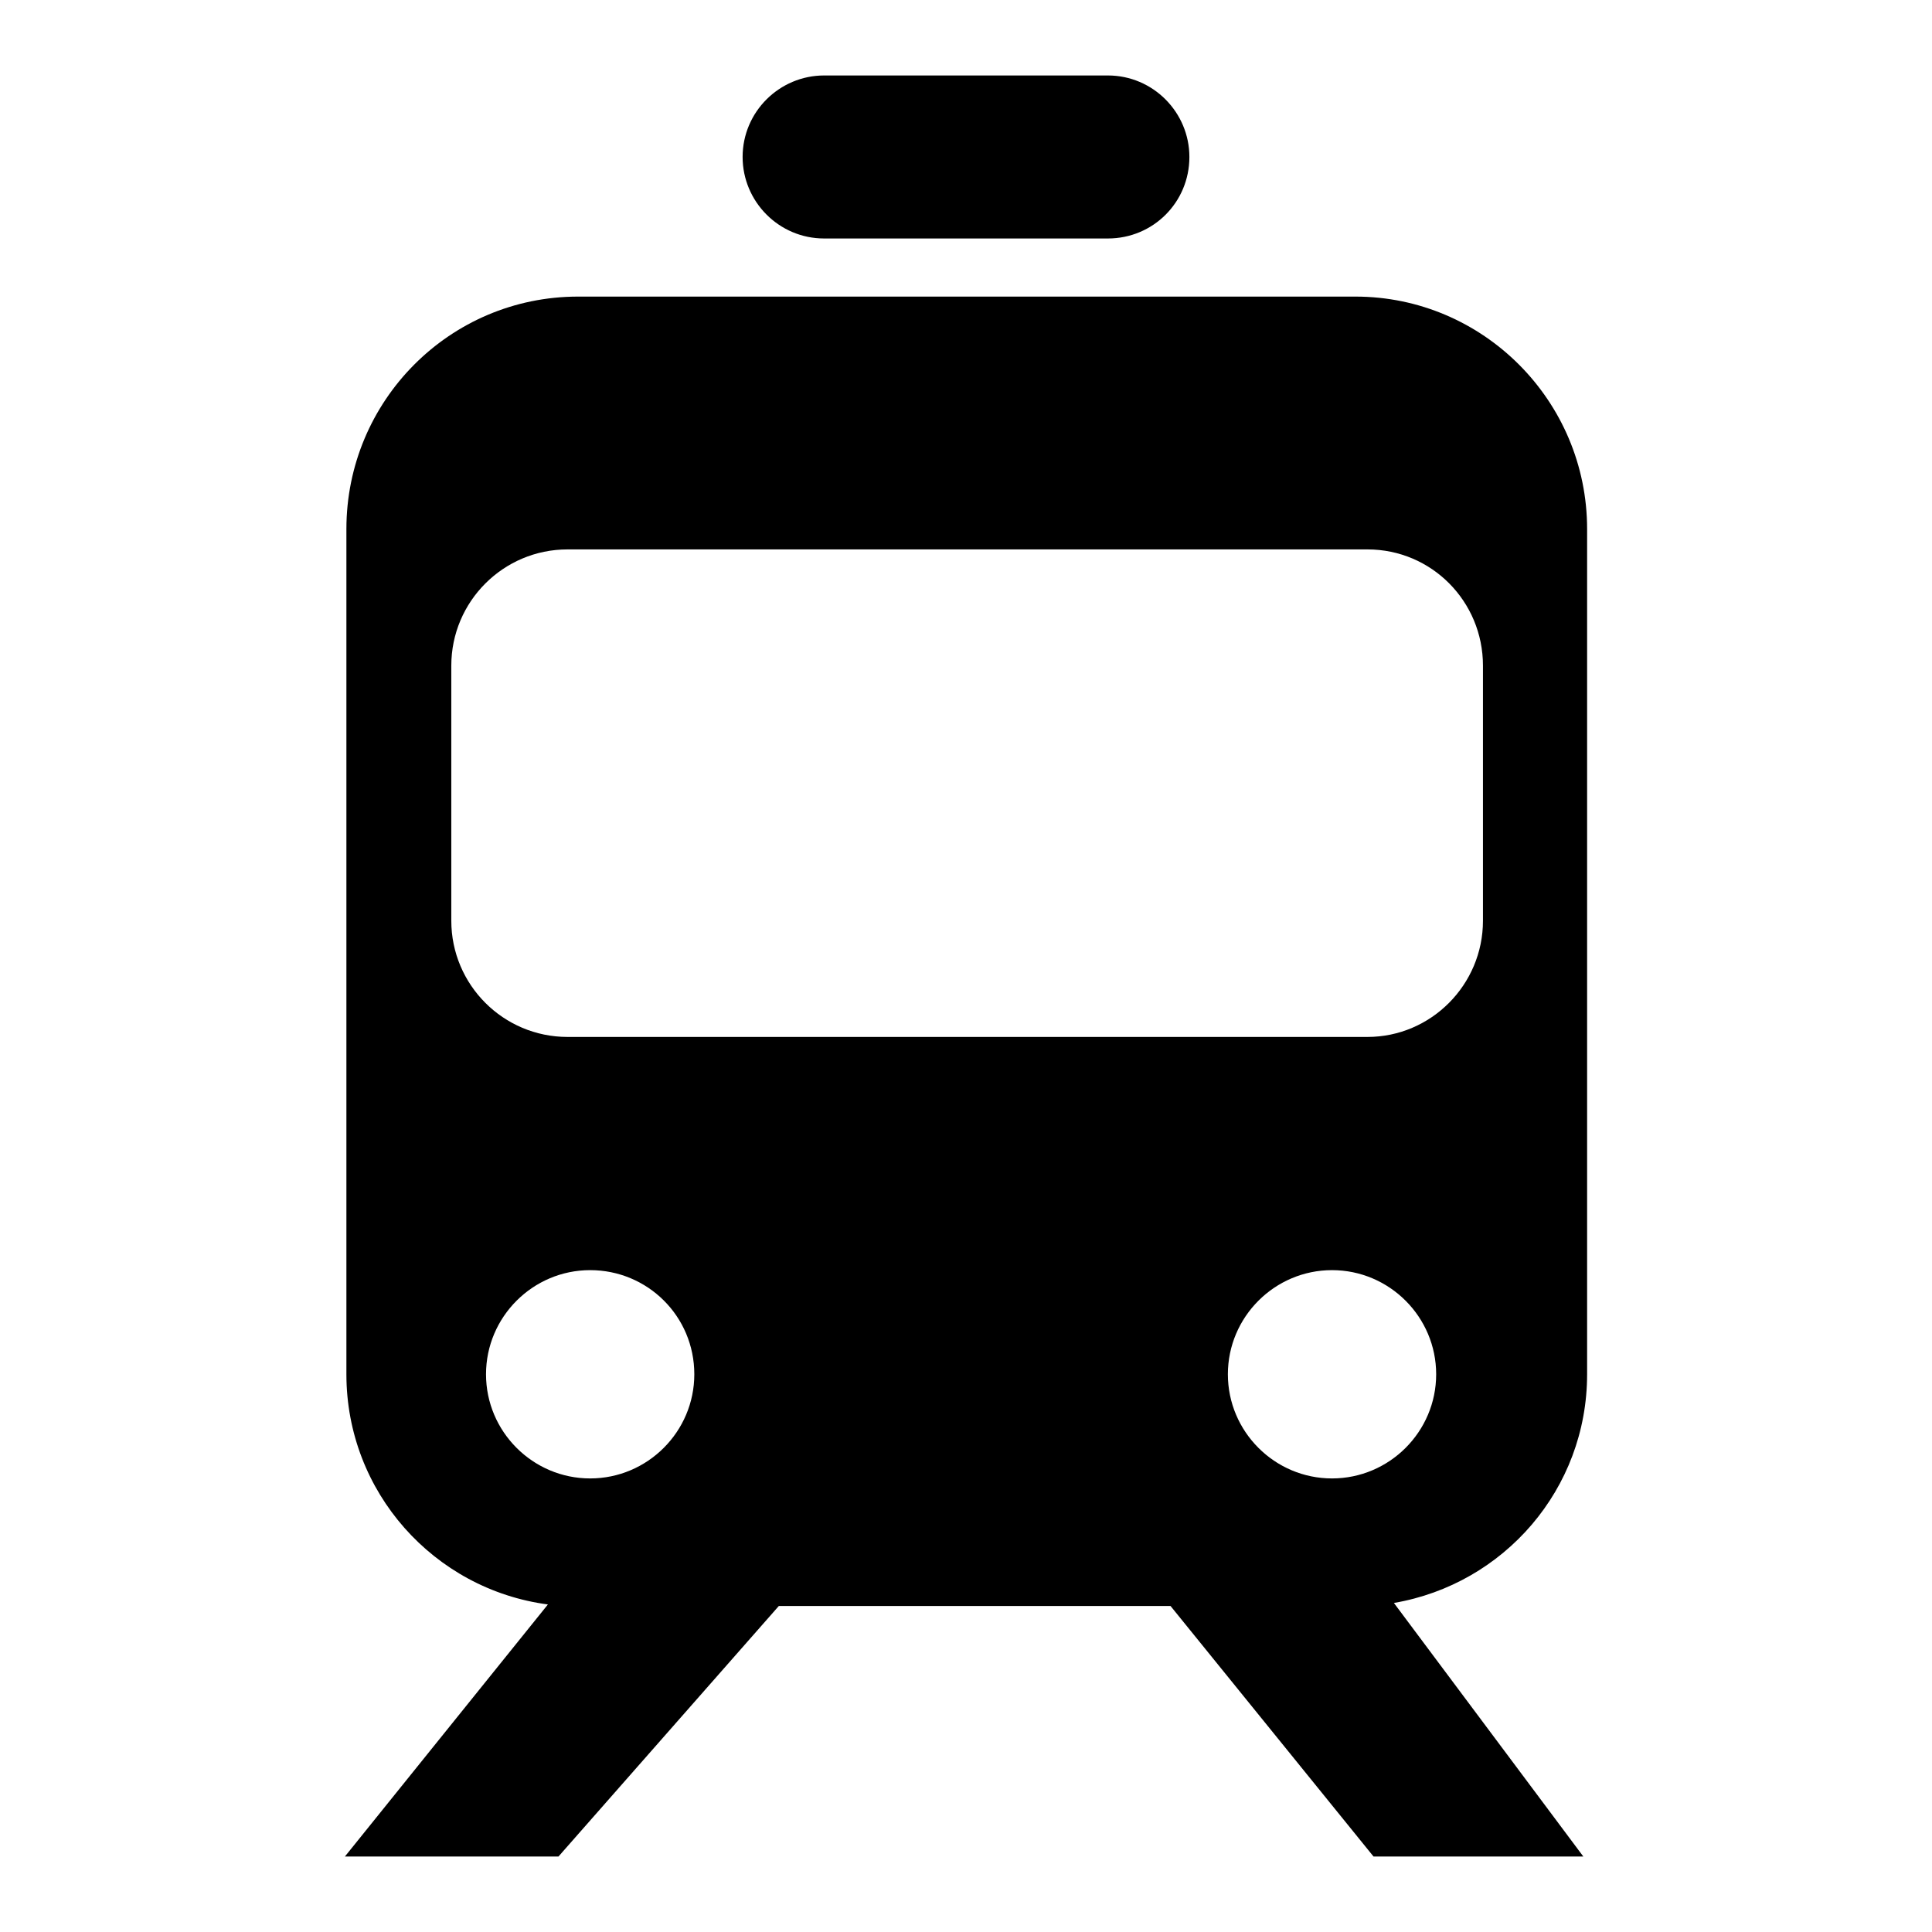 <?xml version="1.0" encoding="utf-8"?>
<!-- Svg Vector Icons : http://www.onlinewebfonts.com/icon -->
<!DOCTYPE svg PUBLIC "-//W3C//DTD SVG 1.1//EN" "http://www.w3.org/Graphics/SVG/1.1/DTD/svg11.dtd">
<svg version="1.1" xmlns="http://www.w3.org/2000/svg" xmlns:xlink="http://www.w3.org/1999/xlink" x="0px" y="0px" viewBox="0 0 256 256" enable-background="new 0 0 256 256" xml:space="preserve">
<g><g><path fill="#000000" d="M210.3,182.1v-112c0-17-13.8-30.8-30.7-30.8H76.6c-17,0-30.7,13.8-30.7,30.8v112c0,15.6,11.6,28.5,26.7,30.5L45.7,246H74l29.2-33.2h51.9L182,246h27.8l-25.1-33.6C199.3,209.9,210.3,197.3,210.3,182.1z M78.2,195.9c-7.6,0-13.8-6.2-13.8-13.8c0-7.6,6.2-13.8,13.8-13.8S92,174.4,92,182.1C92,189.7,85.8,195.9,78.2,195.9z M176.5,195.9c-7.6,0-13.8-6.2-13.8-13.8c0-7.6,6.2-13.8,13.8-13.8c7.6,0,13.8,6.2,13.8,13.8C190.3,189.7,184.1,195.9,176.5,195.9z M196.5,122c0,8.5-6.9,15.4-15.3,15.4h-106c-8.5,0-15.4-6.9-15.4-15.4V88.2c0-8.5,6.9-15.4,15.4-15.4h106c8.5,0,15.3,6.9,15.3,15.4L196.5,122L196.5,122z"/><path fill="#000000" d="M109.2,31.6h37.6c6,0,10.8-4.8,10.8-10.8c0-5.9-4.8-10.8-10.8-10.8h-37.6c-5.9,0-10.8,4.8-10.8,10.8C98.4,26.7,103.2,31.6,109.2,31.6z"/></g></g>
</svg>